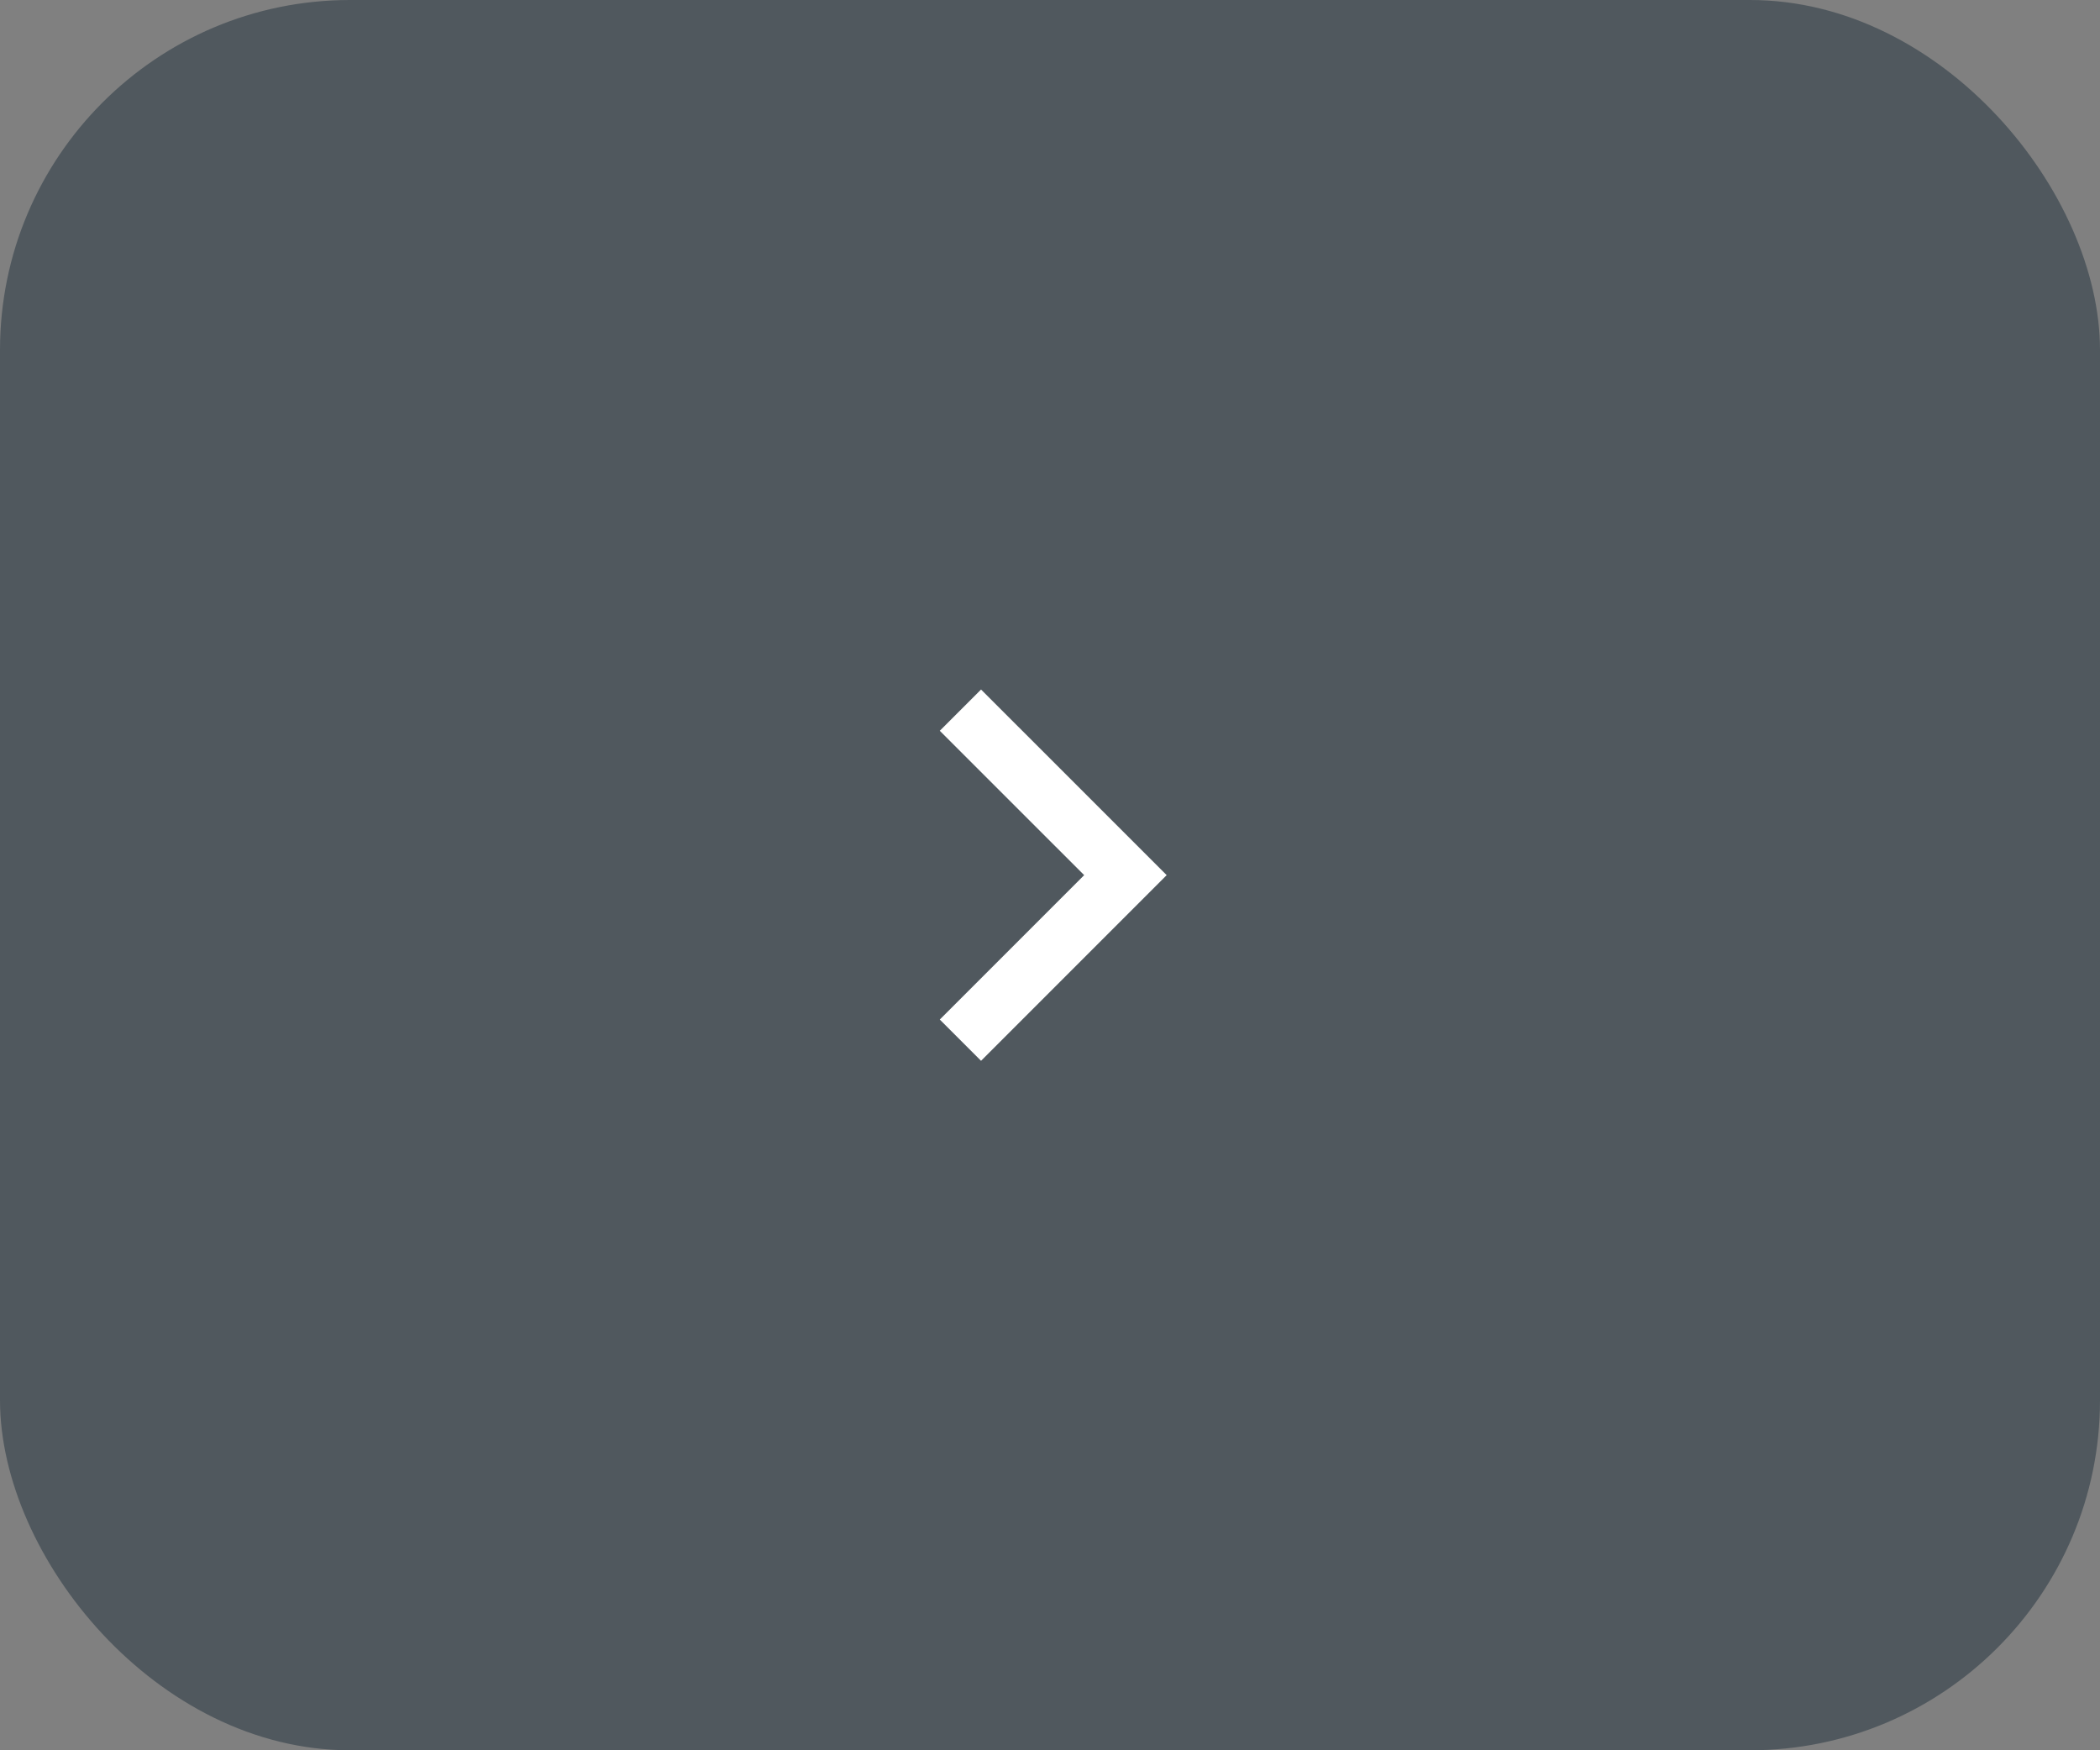 <?xml version="1.0" encoding="UTF-8"?> <svg xmlns="http://www.w3.org/2000/svg" width="48" height="40" viewBox="0 0 48 40" fill="none"><rect x="0" y="0" width="48" height="40" fill="#808080" stroke="none"/><rect width="48" height="40" rx="8" fill="#50585E"></rect><path d="M24.781 20L21.481 16.701L22.424 15.758L26.667 20L22.424 24.243L21.481 23.3L24.781 20Z" fill="white"></path></svg> 